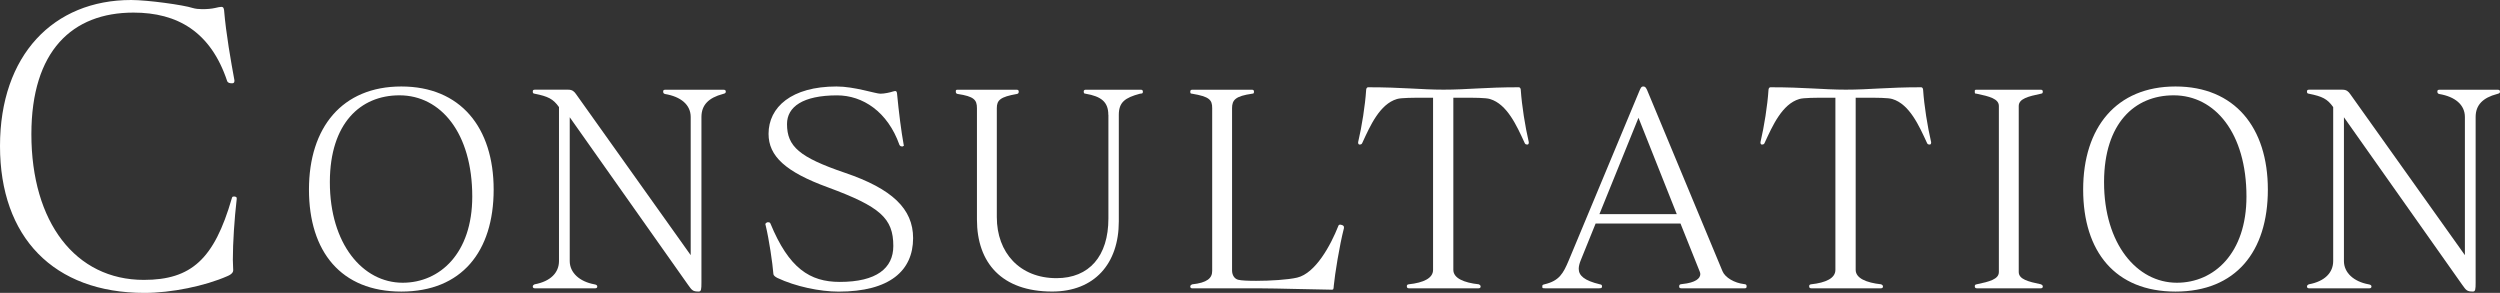 <?xml version="1.0" encoding="UTF-8"?><svg id="_レイヤー_2" xmlns="http://www.w3.org/2000/svg" viewBox="0 0 605.33 70.92"><rect x="0" y="0" width="605.33" height="70.92" fill="#333333" stroke="none"/><g id="_レイアウト"><path d="M57.31,48.24c-.56,4.81-.93,10.55-.93,14.63,0,.93.09,1.85.09,2.59,0,.37-.28.93-1.39,1.39-5.46,2.41-13.61,4.07-20.09,4.07C12.96,70.92,0,57.41,0,35.37S12.96,0,31.76,0c3.98,0,12.69,1.2,14.91,1.94.65.19,1.48.28,2.31.28,1.11,0,2.22-.09,3.06-.28.74-.18,1.3-.28,1.57-.28.46,0,.56.28.65.83.46,5.65,1.67,12.41,2.5,16.94v.19c0,.37-.19.55-.56.55-.56,0-1.02-.09-1.2-.55-3.98-11.94-12.04-16.57-22.68-16.57-14.81,0-24.72,9.26-24.72,29.44,0,21.29,10.65,35.28,27.22,35.28,11.48,0,17.04-5,21.3-19.72.09-.37.19-.46.46-.46h.28c.28.09.46.09.46.46v.19Z" style="fill:#fff;"/><path d="M74.81,45.9c0-15.04,8.04-24.96,22.36-24.96s22.36,9.92,22.36,24.96-7.78,24.7-22.36,24.7-22.36-9.66-22.36-24.7ZM114.35,47.58c0-15.3-7.58-24.5-17.63-24.5-9.53,0-16.79,6.87-16.85,20.87v.2c0,14.84,7.91,24.31,17.63,24.31,9.01,0,16.85-7.13,16.85-20.87Z" style="fill:#fff;"/><path d="M137.95,28.39v34.81c0,2.85,2.4,4.99,5.96,5.64.39.07.71.2.71.52s-.19.45-.52.45h-14.58c-.32,0-.52-.13-.52-.45s.32-.45.45-.52c3.89-.71,5.9-2.85,5.9-5.64V25.93c-1.43-2.01-2.66-2.59-5.9-3.24-.26-.06-.45-.06-.45-.52,0-.39.19-.45.52-.45h8.1c.97,0,1.43.45,1.88,1.1l27.74,38.96V28.33c0-2.98-2.4-4.93-6.22-5.57-.13-.07-.45-.07-.45-.58,0-.39.19-.45.52-.45h14.13c.32,0,.52.13.52.45,0,.45-.32.45-.71.58-3.44.91-5.19,2.66-5.19,5.57v40.06c0,1.69-.06,2.2-.65,2.2-1.43,0-1.62-.26-2.59-1.62l-28.65-40.58Z" style="fill:#fff;"/><path d="M186.55,54.13c4.47,10.83,9.53,14.13,16.79,14.13,8.88,0,12.96-3.31,12.96-8.69,0-6.74-3.18-9.53-15.82-14.2-10.31-3.76-14.39-7.58-14.39-12.96,0-6.48,5.57-11.47,16.46-11.47,4.34,0,9.46,1.75,10.63,1.75.97,0,2.4-.32,2.98-.52.26-.06.45-.13.58-.13.26,0,.39.13.45.52.45,4.73,1.04,9.33,1.62,12.51,0,0,.06.06.06.13s-.13.19-.32.26c-.19,0-.32,0-.45-.06-.13-.07-.26-.19-.32-.32-2.85-8.04-8.88-11.99-15.1-11.99-8.3,0-12.12,2.79-12.12,6.94,0,5.44,2.98,8.04,14,11.8,11.47,3.89,16.53,8.75,16.53,15.82,0,7.91-5.7,12.96-18.02,12.96-4.54,0-10.44-1.23-14.84-3.31-.32-.19-.91-.45-.97-.97-.19-2.53-1.04-8.36-1.88-11.8,0-.07-.06-.13-.06-.2,0-.26.19-.39.52-.52.32,0,.58,0,.71.32Z" style="fill:#fff;"/><path d="M268.36,27.81c0-3.11-1.69-4.47-5.51-5.12-.13-.06-.45.07-.45-.52,0-.32.19-.45.52-.45h13.29c.32,0,.52.13.52.45,0,.58-.32.45-.71.52-3.63.97-5.12,2.07-5.12,5.12v25.8c0,10.24-5.9,16.98-16.14,16.98-12.19,0-18.21-6.94-18.21-17.44v-26.96c0-2.01-.71-2.85-4.67-3.44-.26-.07-.45-.13-.45-.58,0-.39.06-.45.52-.45h14.2c.32,0,.52.13.52.45,0,.45-.19.52-.45.58-4.02.71-4.86,1.49-4.86,3.44v26.38c0,8.62,5.57,14.78,14.45,14.78,7.91,0,12.57-5.32,12.57-14.46v-25.08Z" style="fill:#fff;"/><path d="M322.36,70.14c-5.19-.06-13.35-.32-16.92-.32h-16.72c-.32,0-.52-.13-.52-.45s.32-.45.45-.52c3.63-.39,4.86-1.49,4.86-3.24V26.19c0-2.01-.65-2.79-4.86-3.5-.26-.06-.45.07-.45-.52,0-.32.19-.45.52-.45h14.39c.32,0,.52.13.52.45,0,.58-.19.45-.45.52-4.02.58-4.86,1.49-4.86,3.5v39.28c0,1.23.65,2.07,1.49,2.27.71.19,2.4.26,4.34.26,3.37,0,7.71-.26,9.92-.78,4.47-1.04,8.17-7.91,9.98-12.51.06-.19.19-.32.45-.32.13,0,.32.06.52.13.32.13.39.32.39.52v.2c-1.1,4.28-2.2,11.21-2.46,13.94-.06.84-.06.97-.52.97h-.06Z" style="fill:#fff;"/><path d="M341.16,69.81c-.32,0-.52-.13-.52-.45s.06-.45.45-.52c3.63-.39,5.9-1.49,5.9-3.5V23.66h-2.14c-2.46,0-5.64,0-6.61.32-4.15,1.23-6.48,6.48-8.36,10.57-.13.32-.26.45-.71.45-.19,0-.32-.19-.32-.45v-.13c.91-3.89,1.69-8.82,1.94-12.64,0-.32.19-.65.45-.65h.06c8.3,0,12.77.58,18.21.58,5.83,0,9.92-.58,18.21-.58h.06c.26,0,.45.32.45.65.26,3.82,1.04,8.75,1.94,12.64v.13c0,.26-.13.45-.32.45-.45,0-.58-.13-.71-.45-1.88-4.08-4.21-9.33-8.36-10.57-.97-.32-3.89-.32-6.48-.32h-2.4v41.68c0,2.01,2.53,3.11,6.16,3.5.13.07.45.2.45.52s-.19.45-.52.45h-16.85Z" style="fill:#fff;"/><path d="M407.1,69.81c-.39,0-.52-.19-.52-.39,0-.52.13-.58.78-.65,3.18-.32,4.34-1.36,4.34-2.4,0-.19-.06-.39-.13-.58l-4.67-11.67h-20.55l-3.57,8.82c-.32.78-.52,1.49-.52,2.14,0,1.62,1.3,2.85,5.12,3.76.39.07.52.13.52.58,0,.32-.26.39-.78.39h-12.9c-.78,0-.78-.06-.78-.39,0-.45.06-.45.52-.58,3.57-.84,4.54-2.59,5.9-5.83l17.05-40.9c.32-.71.45-1.17.97-1.17.58,0,.78.45,1.17,1.43l18.02,43.3c.65,1.56,2.92,2.85,5.19,3.11.52.06.65.13.65.58,0,.32-.13.45-.45.45h-15.36ZM396.73,28.52l-9.46,23.33h18.73l-9.27-23.33Z" style="fill:#fff;"/><path d="M438.58,69.81c-.32,0-.52-.13-.52-.45s.06-.45.45-.52c3.63-.39,5.9-1.49,5.9-3.5V23.66h-2.14c-2.46,0-5.64,0-6.61.32-4.15,1.23-6.48,6.48-8.36,10.57-.13.32-.26.45-.71.45-.19,0-.32-.19-.32-.45v-.13c.91-3.89,1.69-8.82,1.94-12.64,0-.32.19-.65.45-.65h.06c8.3,0,12.77.58,18.21.58,5.83,0,9.92-.58,18.21-.58h.06c.26,0,.45.32.45.65.26,3.82,1.04,8.75,1.94,12.64v.13c0,.26-.13.45-.32.45-.45,0-.58-.13-.71-.45-1.88-4.08-4.21-9.33-8.36-10.57-.97-.32-3.89-.32-6.48-.32h-2.4v41.68c0,2.01,2.53,3.11,6.16,3.5.13.07.45.2.45.52s-.19.45-.52.45h-16.85Z" style="fill:#fff;"/><path d="M478.68,69.81c-.32,0-.52-.13-.52-.45s.06-.45.45-.52c3.11-.65,5.38-1.23,5.38-2.98V25.67c0-1.75-2.27-2.33-5.38-2.98-.39-.06-.45.07-.45-.52v-.13c0-.26.06-.32.52-.32h15.43c.32,0,.52.13.52.45,0,.58-.32.45-.45.52-3.11.65-5.38,1.23-5.38,2.98v40.19c0,1.75,2.27,2.33,5.38,2.98.13.07.45.2.45.52s-.19.45-.52.45h-15.43Z" style="fill:#fff;"/><path d="M504.4,45.9c0-15.04,8.04-24.96,22.36-24.96s22.36,9.92,22.36,24.96-7.78,24.7-22.36,24.7-22.36-9.66-22.36-24.7ZM543.94,47.58c0-15.3-7.58-24.5-17.63-24.5-9.53,0-16.79,6.87-16.85,20.87v.2c0,14.84,7.91,24.31,17.63,24.31,9.01,0,16.85-7.13,16.85-20.87Z" style="fill:#fff;"/><path d="M567.54,28.39v34.81c0,2.85,2.4,4.99,5.96,5.64.39.07.71.2.71.52s-.19.45-.52.45h-14.58c-.32,0-.52-.13-.52-.45s.32-.45.45-.52c3.89-.71,5.9-2.85,5.9-5.64V25.93c-1.43-2.01-2.66-2.59-5.9-3.24-.26-.06-.45-.06-.45-.52,0-.39.19-.45.52-.45h8.1c.97,0,1.43.45,1.88,1.1l27.74,38.96V28.33c0-2.98-2.4-4.93-6.22-5.57-.13-.07-.45-.07-.45-.58,0-.39.19-.45.52-.45h14.13c.32,0,.52.13.52.45,0,.45-.32.45-.71.58-3.44.91-5.19,2.66-5.19,5.57v40.06c0,1.69-.06,2.2-.65,2.2-1.43,0-1.62-.26-2.59-1.62l-28.65-40.58Z" style="fill:#fff;"/></g></svg>